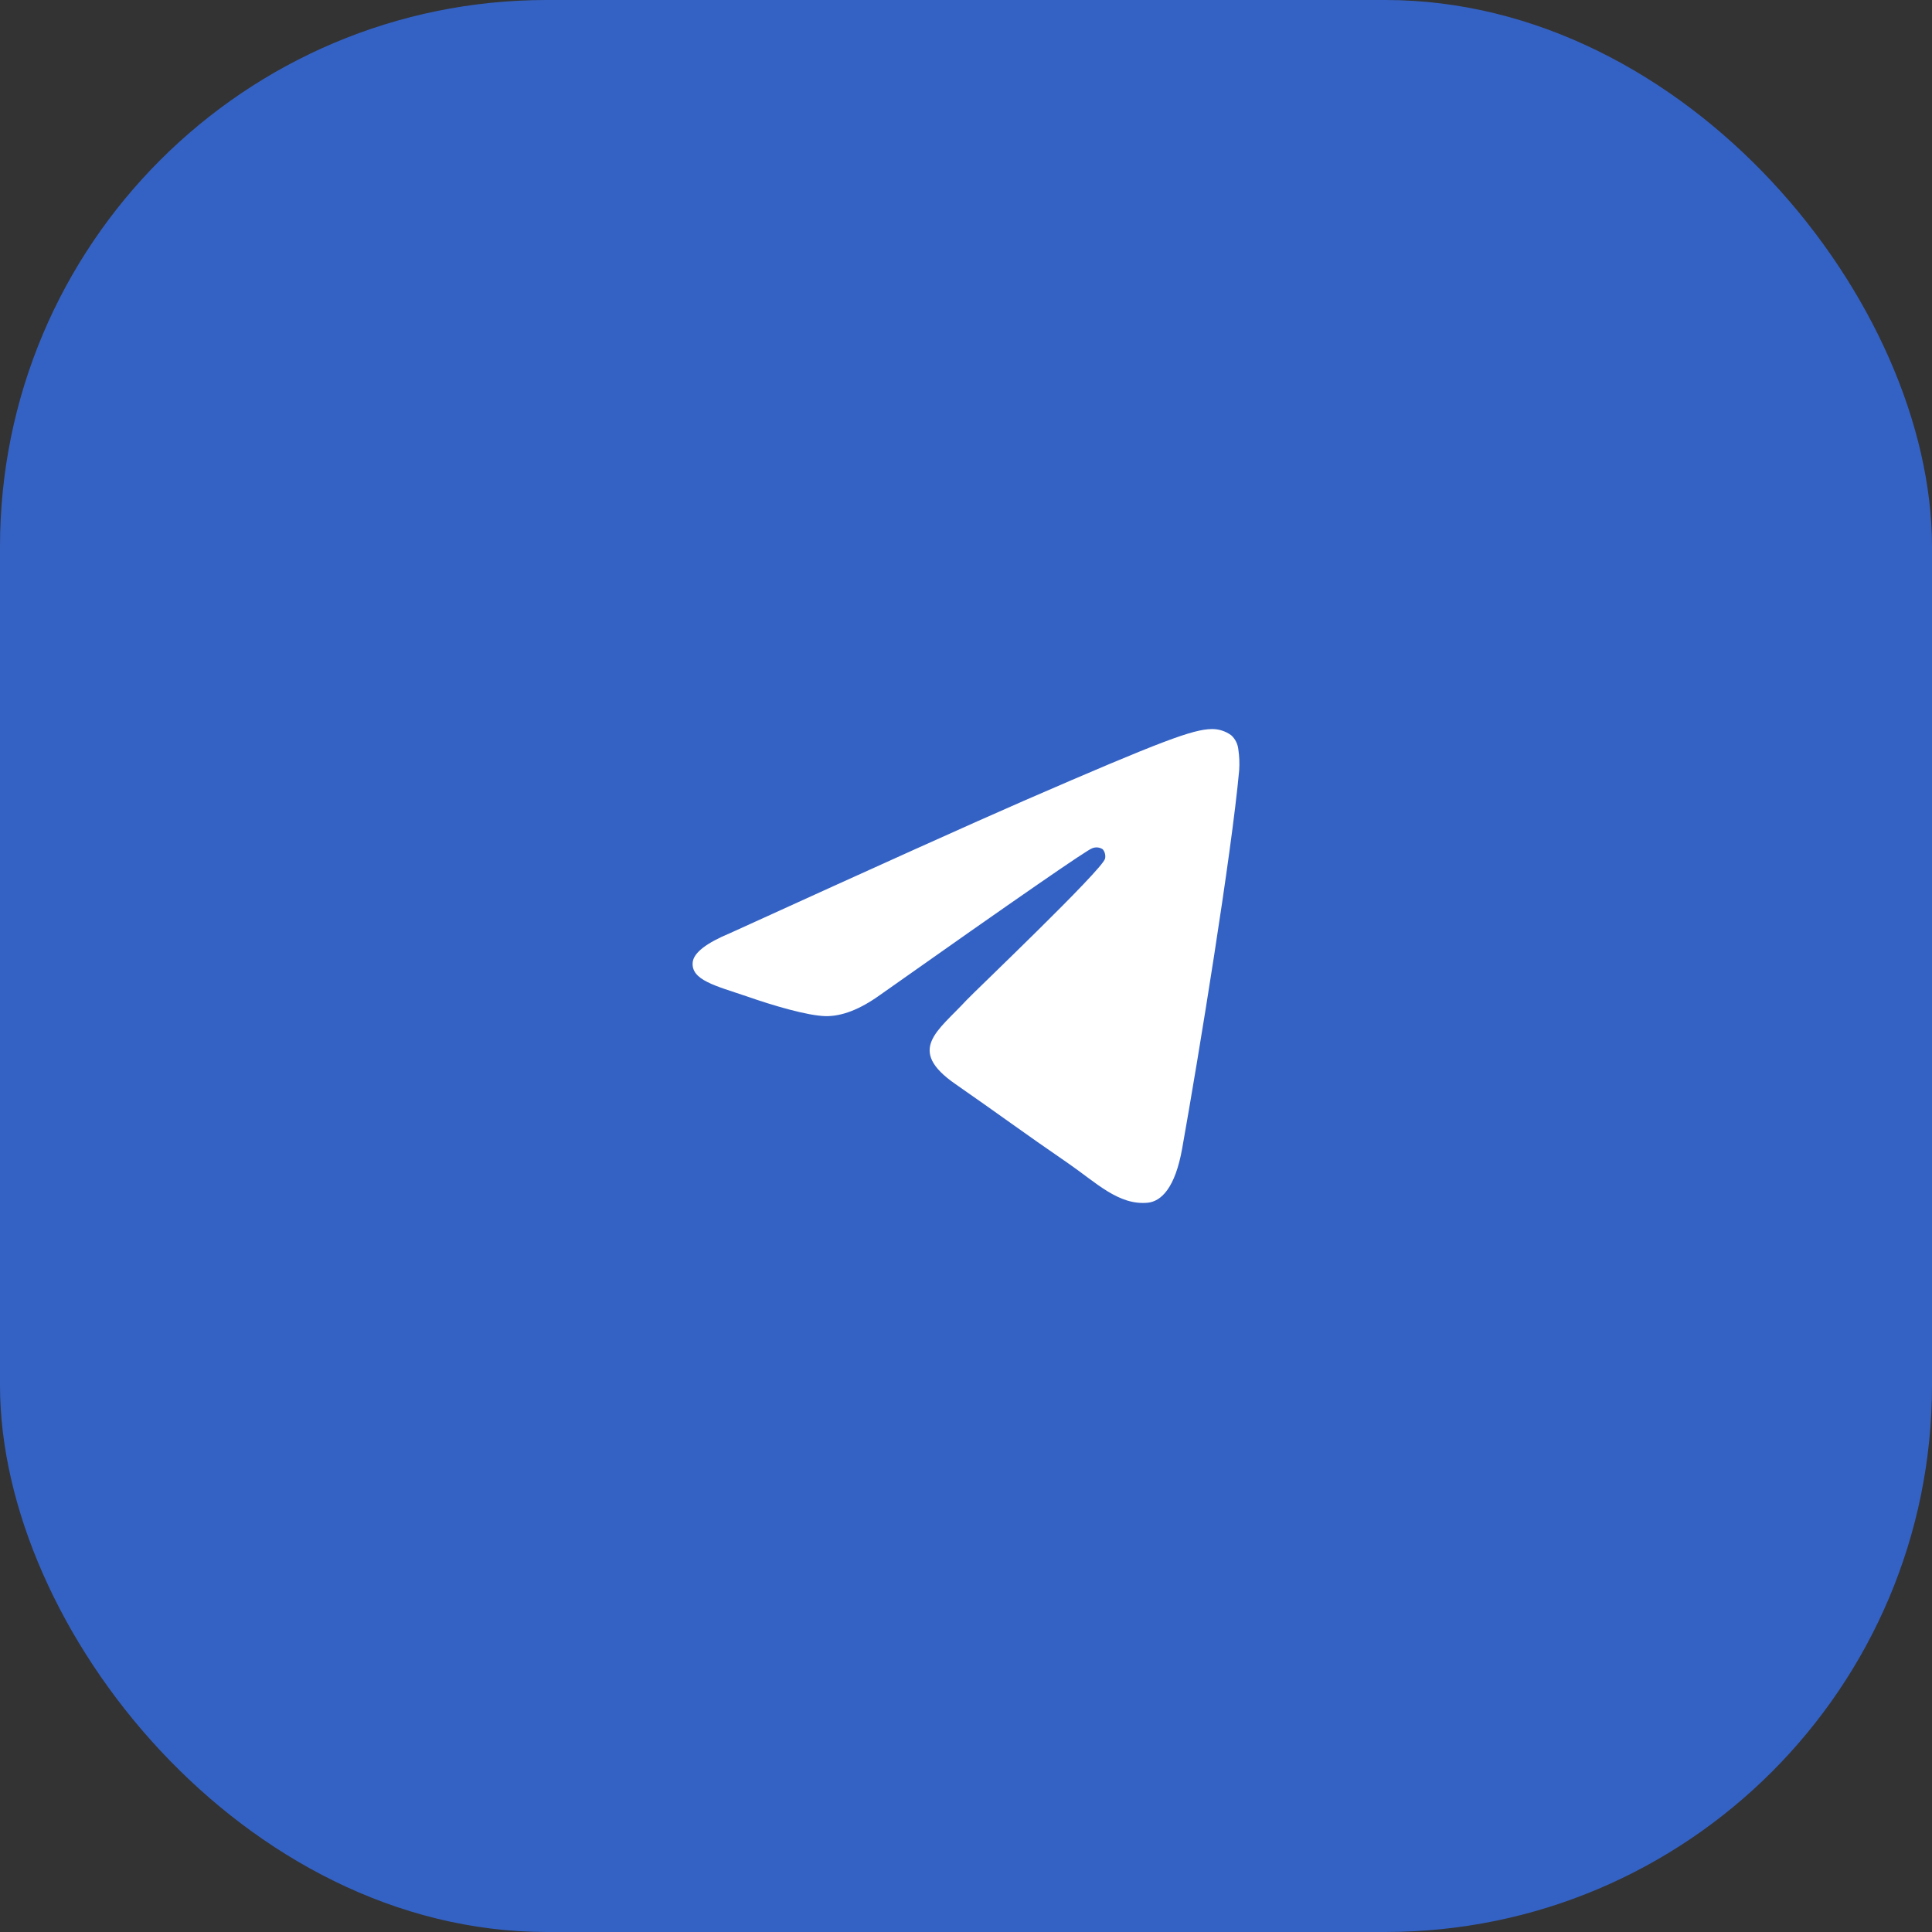 <?xml version="1.0" encoding="UTF-8"?> <svg xmlns="http://www.w3.org/2000/svg" width="53" height="53" viewBox="0 0 53 53" fill="none"><rect x="0" y="0" width="53" height="53" fill="#333333" stroke="none"/><rect width="53" height="53" rx="15" fill="#3462C4"></rect><path fill-rule="evenodd" clip-rule="evenodd" d="M20.031 25.597C24.058 23.762 26.742 22.553 28.086 21.968C31.922 20.3 32.723 20.011 33.238 20C33.429 19.996 33.617 20.055 33.774 20.169C33.885 20.268 33.955 20.408 33.971 20.559C33.999 20.748 34.007 20.939 33.994 21.129C33.787 23.419 32.886 28.954 32.429 31.512C32.236 32.59 31.855 32.957 31.485 32.994C30.684 33.07 30.068 32.439 29.295 31.907C28.079 31.073 27.393 30.56 26.213 29.741C24.849 28.798 25.733 28.284 26.51 27.441C26.714 27.22 30.246 23.858 30.315 23.554C30.325 23.509 30.323 23.462 30.312 23.418C30.301 23.373 30.28 23.332 30.251 23.298C30.209 23.27 30.161 23.253 30.111 23.248C30.062 23.243 30.012 23.251 29.965 23.269C29.844 23.297 27.902 24.639 24.14 27.296C23.589 27.692 23.089 27.885 22.642 27.875C22.149 27.863 21.201 27.583 20.495 27.336C19.63 27.042 18.949 26.887 19.003 26.393C19.035 26.134 19.377 25.869 20.031 25.597Z" fill="white"></path></svg> 